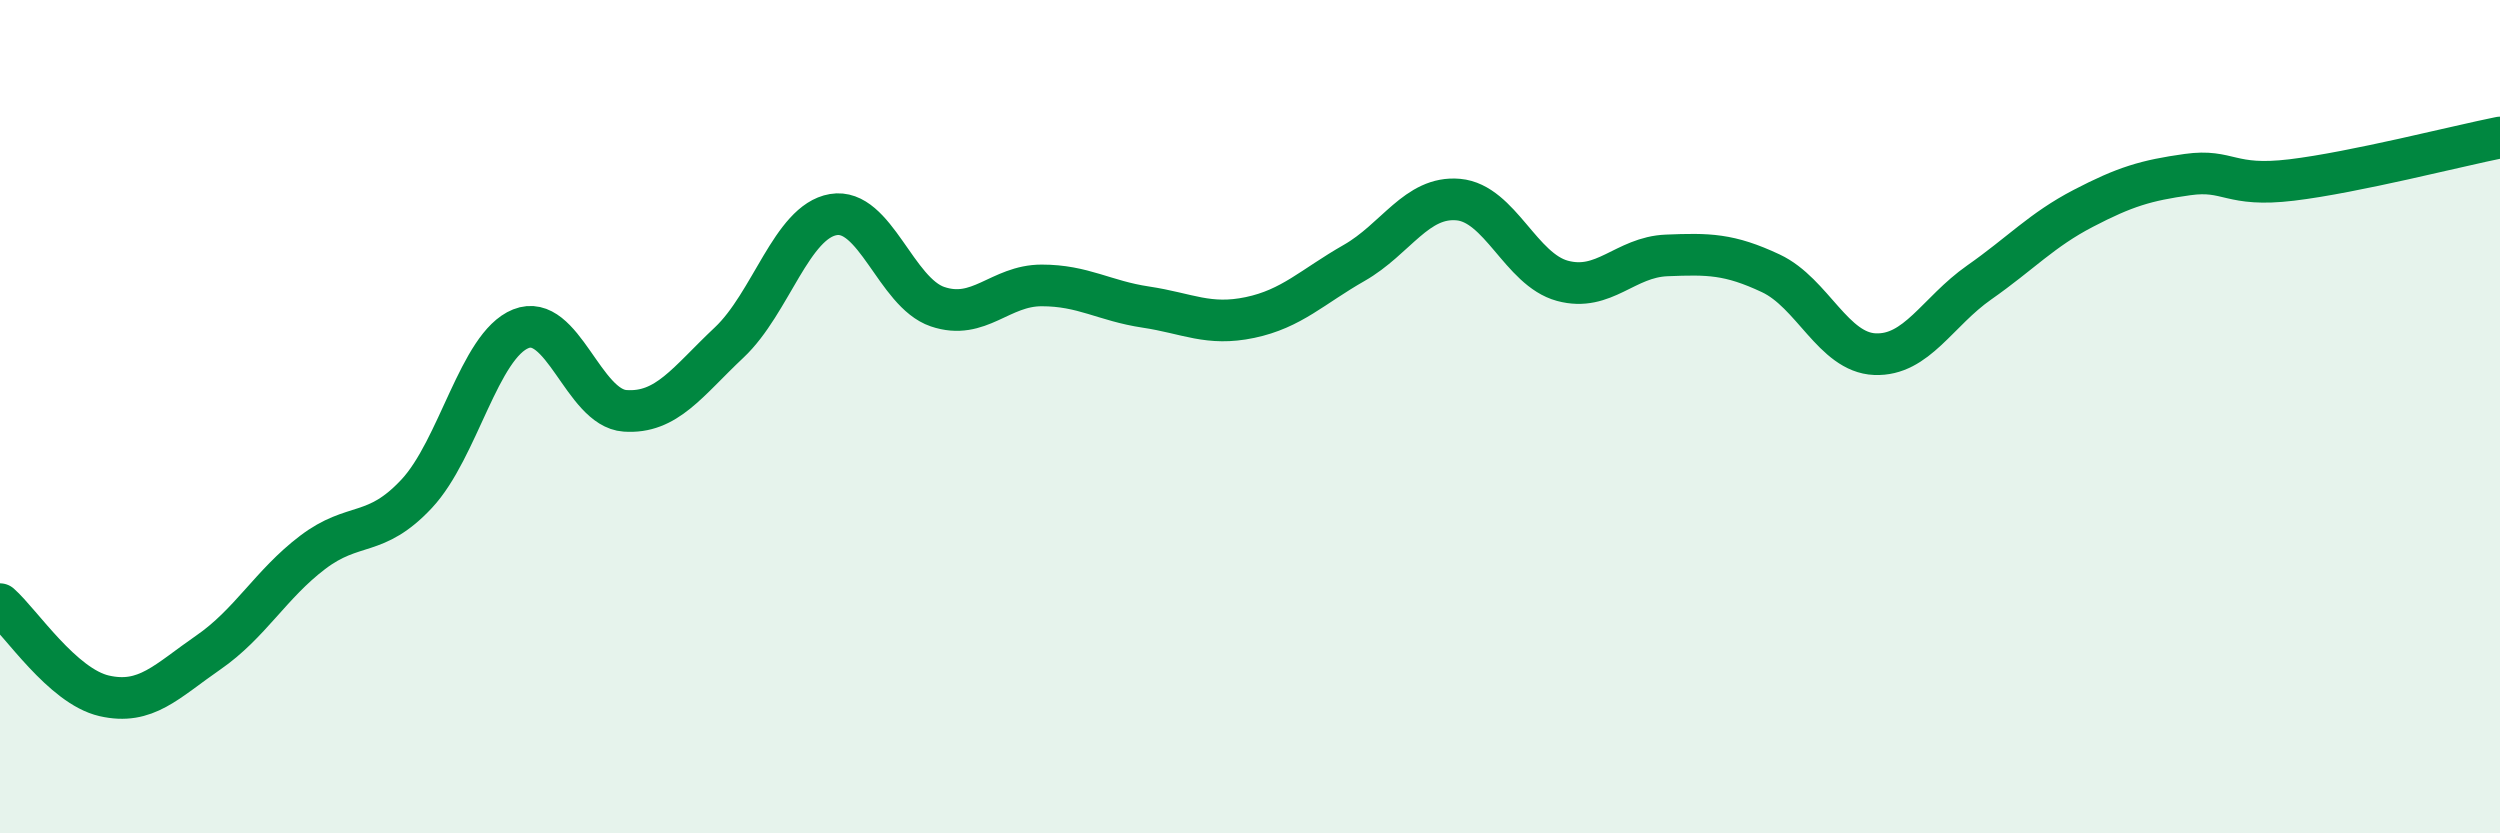 
    <svg width="60" height="20" viewBox="0 0 60 20" xmlns="http://www.w3.org/2000/svg">
      <path
        d="M 0,14.5 C 0.5,14.94 1.5,16.47 2.5,16.7 C 3.5,16.93 4,16.35 5,15.66 C 6,14.97 6.5,14.02 7.5,13.26 C 8.5,12.5 9,12.92 10,11.85 C 11,10.78 11.5,8.29 12.5,7.89 C 13.5,7.49 14,9.79 15,9.86 C 16,9.93 16.5,9.16 17.5,8.22 C 18.5,7.28 19,5.32 20,5.15 C 21,4.98 21.5,7.02 22.5,7.36 C 23.5,7.7 24,6.85 25,6.85 C 26,6.85 26.5,7.22 27.5,7.37 C 28.5,7.52 29,7.83 30,7.62 C 31,7.41 31.5,6.88 32.5,6.31 C 33.5,5.74 34,4.7 35,4.79 C 36,4.88 36.5,6.47 37.5,6.74 C 38.5,7.01 39,6.17 40,6.13 C 41,6.09 41.5,6.09 42.5,6.56 C 43.5,7.03 44,8.46 45,8.5 C 46,8.54 46.5,7.48 47.5,6.78 C 48.5,6.08 49,5.52 50,5 C 51,4.48 51.5,4.33 52.5,4.19 C 53.5,4.05 53.5,4.5 55,4.32 C 56.5,4.14 59,3.5 60,3.3L60 20L0 20Z"
        fill="#008740"
        opacity="0.1"
        stroke-linecap="round"
        stroke-linejoin="round"
      />
      <path
        d="M 0,14.5 C 0.5,14.94 1.5,16.47 2.5,16.7 C 3.5,16.93 4,16.35 5,15.66 C 6,14.97 6.5,14.02 7.5,13.26 C 8.5,12.5 9,12.92 10,11.85 C 11,10.78 11.5,8.29 12.5,7.89 C 13.5,7.49 14,9.79 15,9.86 C 16,9.93 16.5,9.16 17.5,8.22 C 18.5,7.28 19,5.32 20,5.15 C 21,4.98 21.5,7.02 22.5,7.36 C 23.5,7.7 24,6.85 25,6.85 C 26,6.85 26.5,7.22 27.5,7.37 C 28.5,7.52 29,7.83 30,7.62 C 31,7.41 31.5,6.88 32.5,6.31 C 33.5,5.74 34,4.7 35,4.79 C 36,4.88 36.5,6.47 37.5,6.74 C 38.5,7.01 39,6.17 40,6.13 C 41,6.09 41.5,6.09 42.5,6.56 C 43.5,7.03 44,8.46 45,8.5 C 46,8.54 46.5,7.48 47.5,6.78 C 48.5,6.08 49,5.52 50,5 C 51,4.48 51.5,4.33 52.5,4.19 C 53.5,4.05 53.5,4.5 55,4.32 C 56.5,4.14 59,3.5 60,3.3"
        stroke="#008740"
        stroke-width="1"
        fill="none"
        stroke-linecap="round"
        stroke-linejoin="round"
      />
    </svg>
  